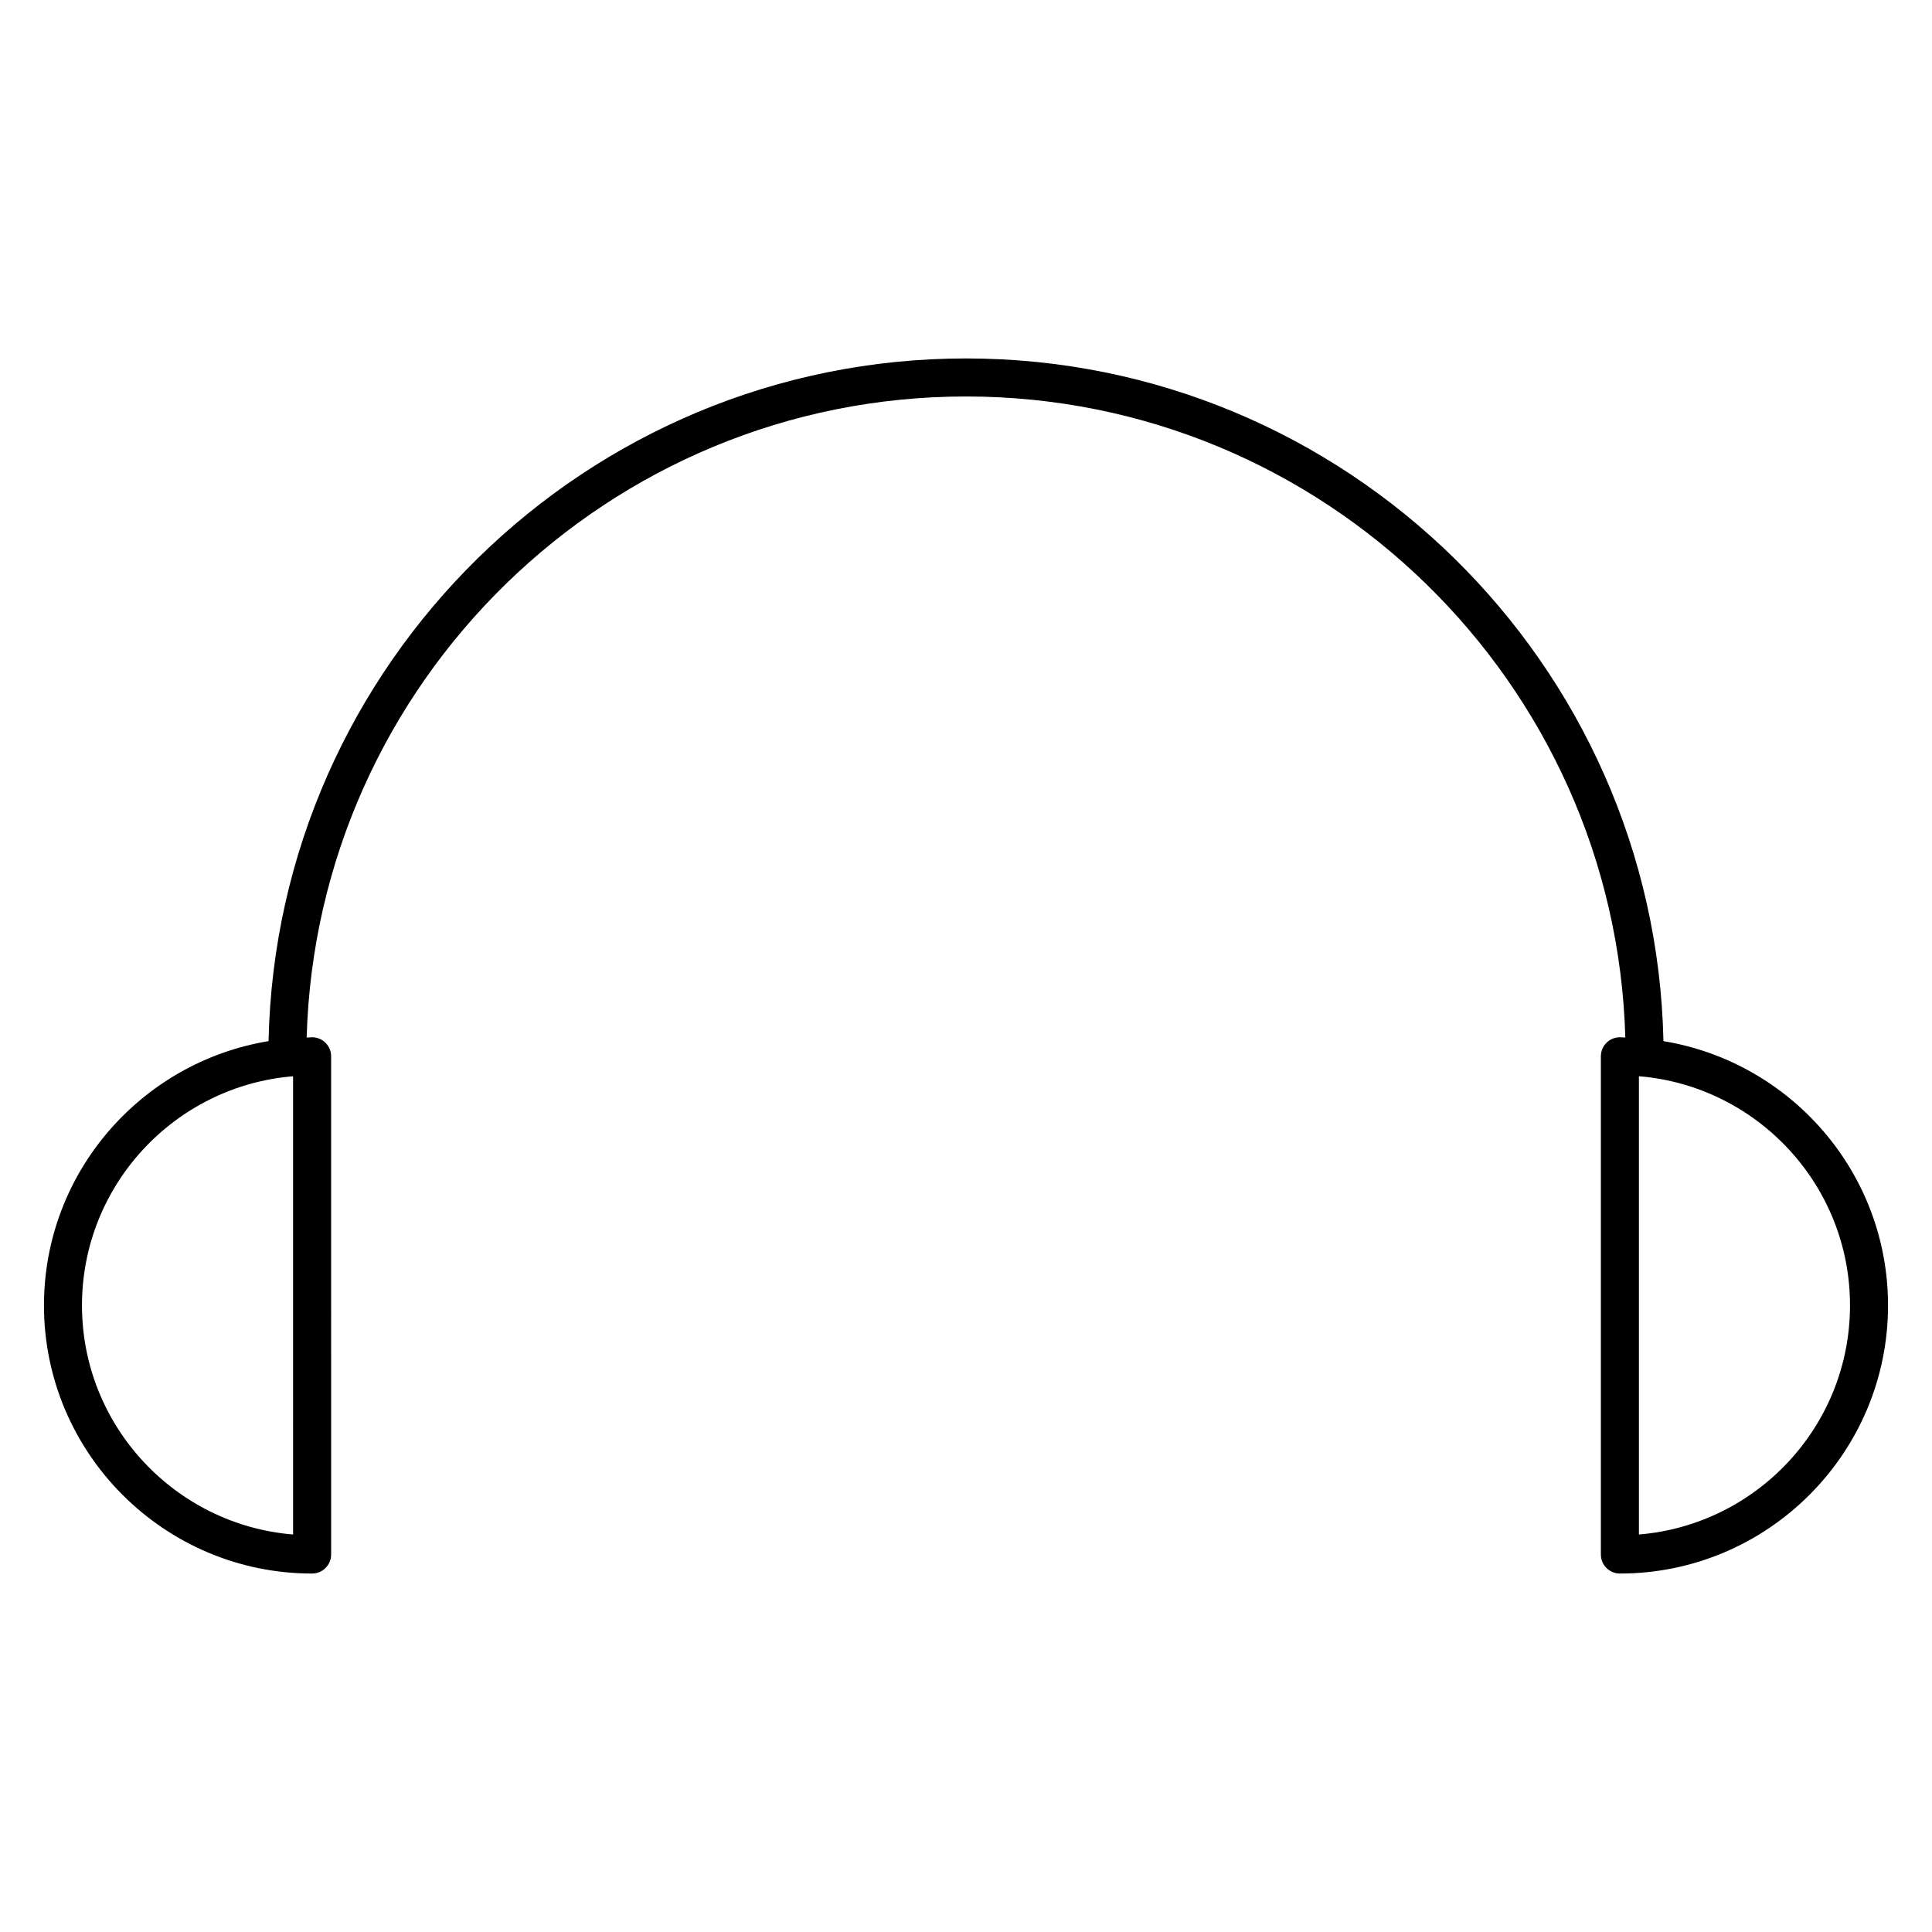 <?xml version="1.0" encoding="UTF-8"?>
<!-- Uploaded to: ICON Repo, www.iconrepo.com, Generator: ICON Repo Mixer Tools -->
<svg fill="#000000" width="800px" height="800px" version="1.1" viewBox="144 144 512 512" xmlns="http://www.w3.org/2000/svg">
 <path d="m584.83 419.91c-2.152-100.12-84.207-180.92-184.83-180.92s-182.68 80.801-184.83 180.92c-33.695 5.543-59.516 34.789-59.516 70.035 0 39.176 31.875 71.059 71.059 71.059 2.781 0 5.039-2.254 5.039-5.039l-0.004-132.04c0-2.785-2.258-5.039-5.039-5.039-0.484 0-0.953 0.066-1.441 0.074 2.648-94.125 79.98-169.89 174.73-169.89 94.758 0 172.09 75.77 174.73 169.89-0.484-0.012-0.945-0.074-1.438-0.074-2.785 0-5.039 2.254-5.039 5.039v132.04c0 2.785 2.254 5.039 5.039 5.039 39.176 0 71.059-31.875 71.059-71.059-0.004-35.246-25.824-64.492-59.52-70.035zm-363.16 130.75c-31.273-2.57-55.945-28.805-55.945-60.719 0-31.918 24.672-58.148 55.941-60.723zm356.66 0v-121.45c31.273 2.578 55.941 28.805 55.941 60.727s-24.668 58.148-55.941 60.719z"/>
</svg>